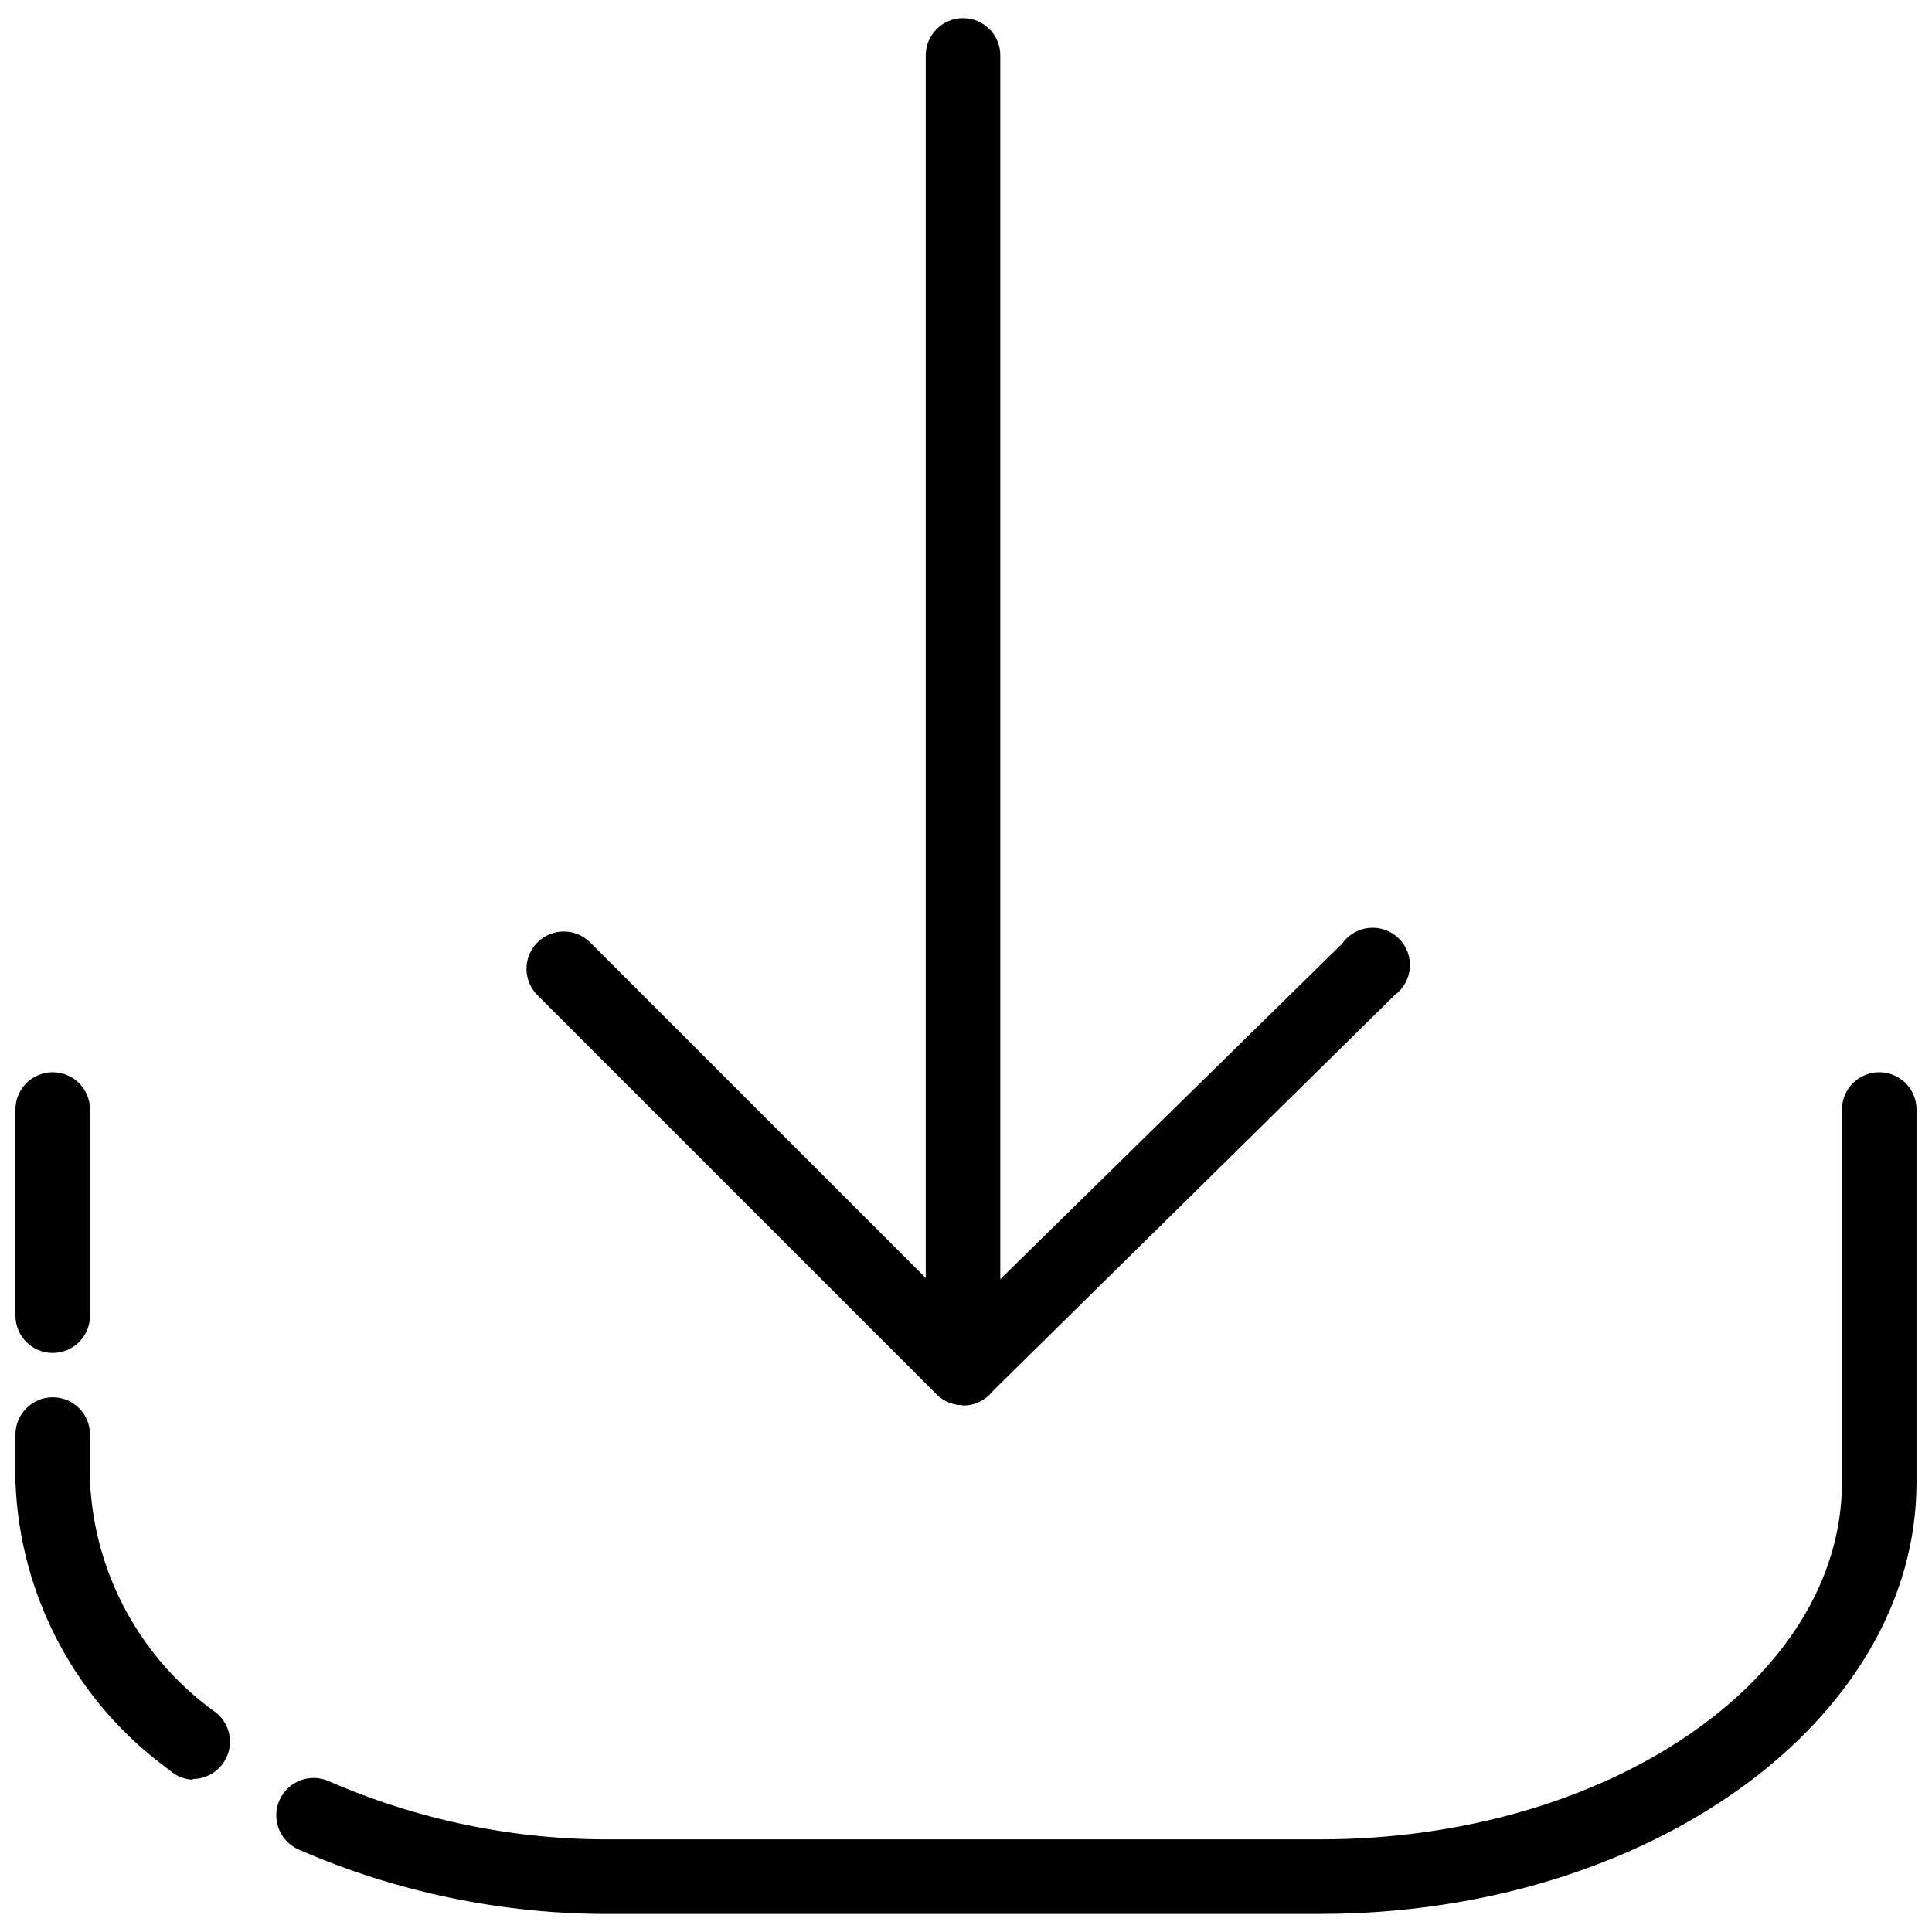 <?xml version="1.0" encoding="UTF-8"?>
<!-- The Best Svg Icon site in the world: iconSvg.co, Visit us! https://iconsvg.co -->
<svg width="800px" height="800px" version="1.1" viewBox="144 144 512 512" xmlns="http://www.w3.org/2000/svg">
 <defs>
  <clipPath id="d">
   <path d="m148.09 428h19.906v75h-19.906z"/>
  </clipPath>
  <clipPath id="c">
   <path d="m148.09 514h56.906v102h-56.906z"/>
  </clipPath>
  <clipPath id="b">
   <path d="m217 428h434.9v223.9h-434.9z"/>
  </clipPath>
  <clipPath id="a">
   <path d="m389 148.09h129v368.91h-129z"/>
  </clipPath>
 </defs>
 <g clip-path="url(#d)">
  <path d="m157.97 502.54c-5.457 0-9.879-4.422-9.879-9.879v-54.629c0-5.457 4.422-9.879 9.879-9.879 5.457 0 9.879 4.422 9.879 9.879v54.629c0 2.621-1.043 5.133-2.894 6.984-1.852 1.852-4.363 2.894-6.984 2.894z"/>
 </g>
 <g clip-path="url(#c)">
  <path d="m195.02 615.65c-2.273-0.125-4.438-1.031-6.125-2.566-24.594-17.801-39.641-45.926-40.797-76.266v-12.645c0-5.453 4.422-9.879 9.879-9.879 5.457 0 9.879 4.426 9.879 9.879v12.449c1.133 24.461 13.445 47.043 33.391 61.246 3.262 2.617 4.523 7.004 3.144 10.953-1.375 3.953-5.09 6.606-9.27 6.633z"/>
 </g>
 <g clip-path="url(#b)">
  <path d="m493.84 651.21h-187.69c-28.582 0.168-56.883-5.652-83.078-17.09-4.992-2.234-7.227-8.098-4.992-13.09 2.238-4.992 8.098-7.223 13.09-4.988 23.645 10.32 49.184 15.57 74.98 15.41h187.69c76.262 0 138.3-42.477 138.3-94.637v-98.785c0-5.457 4.426-9.879 9.879-9.879 5.457 0 9.879 4.422 9.879 9.879v98.785c0 63.125-70.926 114.39-158.06 114.39z"/>
 </g>
 <g clip-path="url(#a)">
  <path d="m399.21 516.37c-5.453 0-9.879-4.422-9.879-9.879v-347.82c0-5.457 4.426-9.879 9.879-9.879 5.457 0 9.879 4.422 9.879 9.879v324.32l90.586-88.906v-0.004c1.664-2.379 4.289-3.906 7.18-4.176 2.891-0.27 5.754 0.746 7.828 2.777 2.074 2.027 3.152 4.871 2.945 7.766s-1.68 5.551-4.023 7.266l-107.48 105.9c-1.859 1.789-4.34 2.781-6.918 2.766z"/>
 </g>
 <path d="m399.21 516.37c-2.625 0.016-5.148-1.016-7.012-2.863l-105.8-105.8c-3.848-3.871-3.824-10.133 0.051-13.977 3.871-3.848 10.129-3.824 13.977 0.047l105.8 105.8c2.848 2.828 3.707 7.098 2.168 10.805-1.539 3.703-5.168 6.113-9.184 6.09z"/>
</svg>